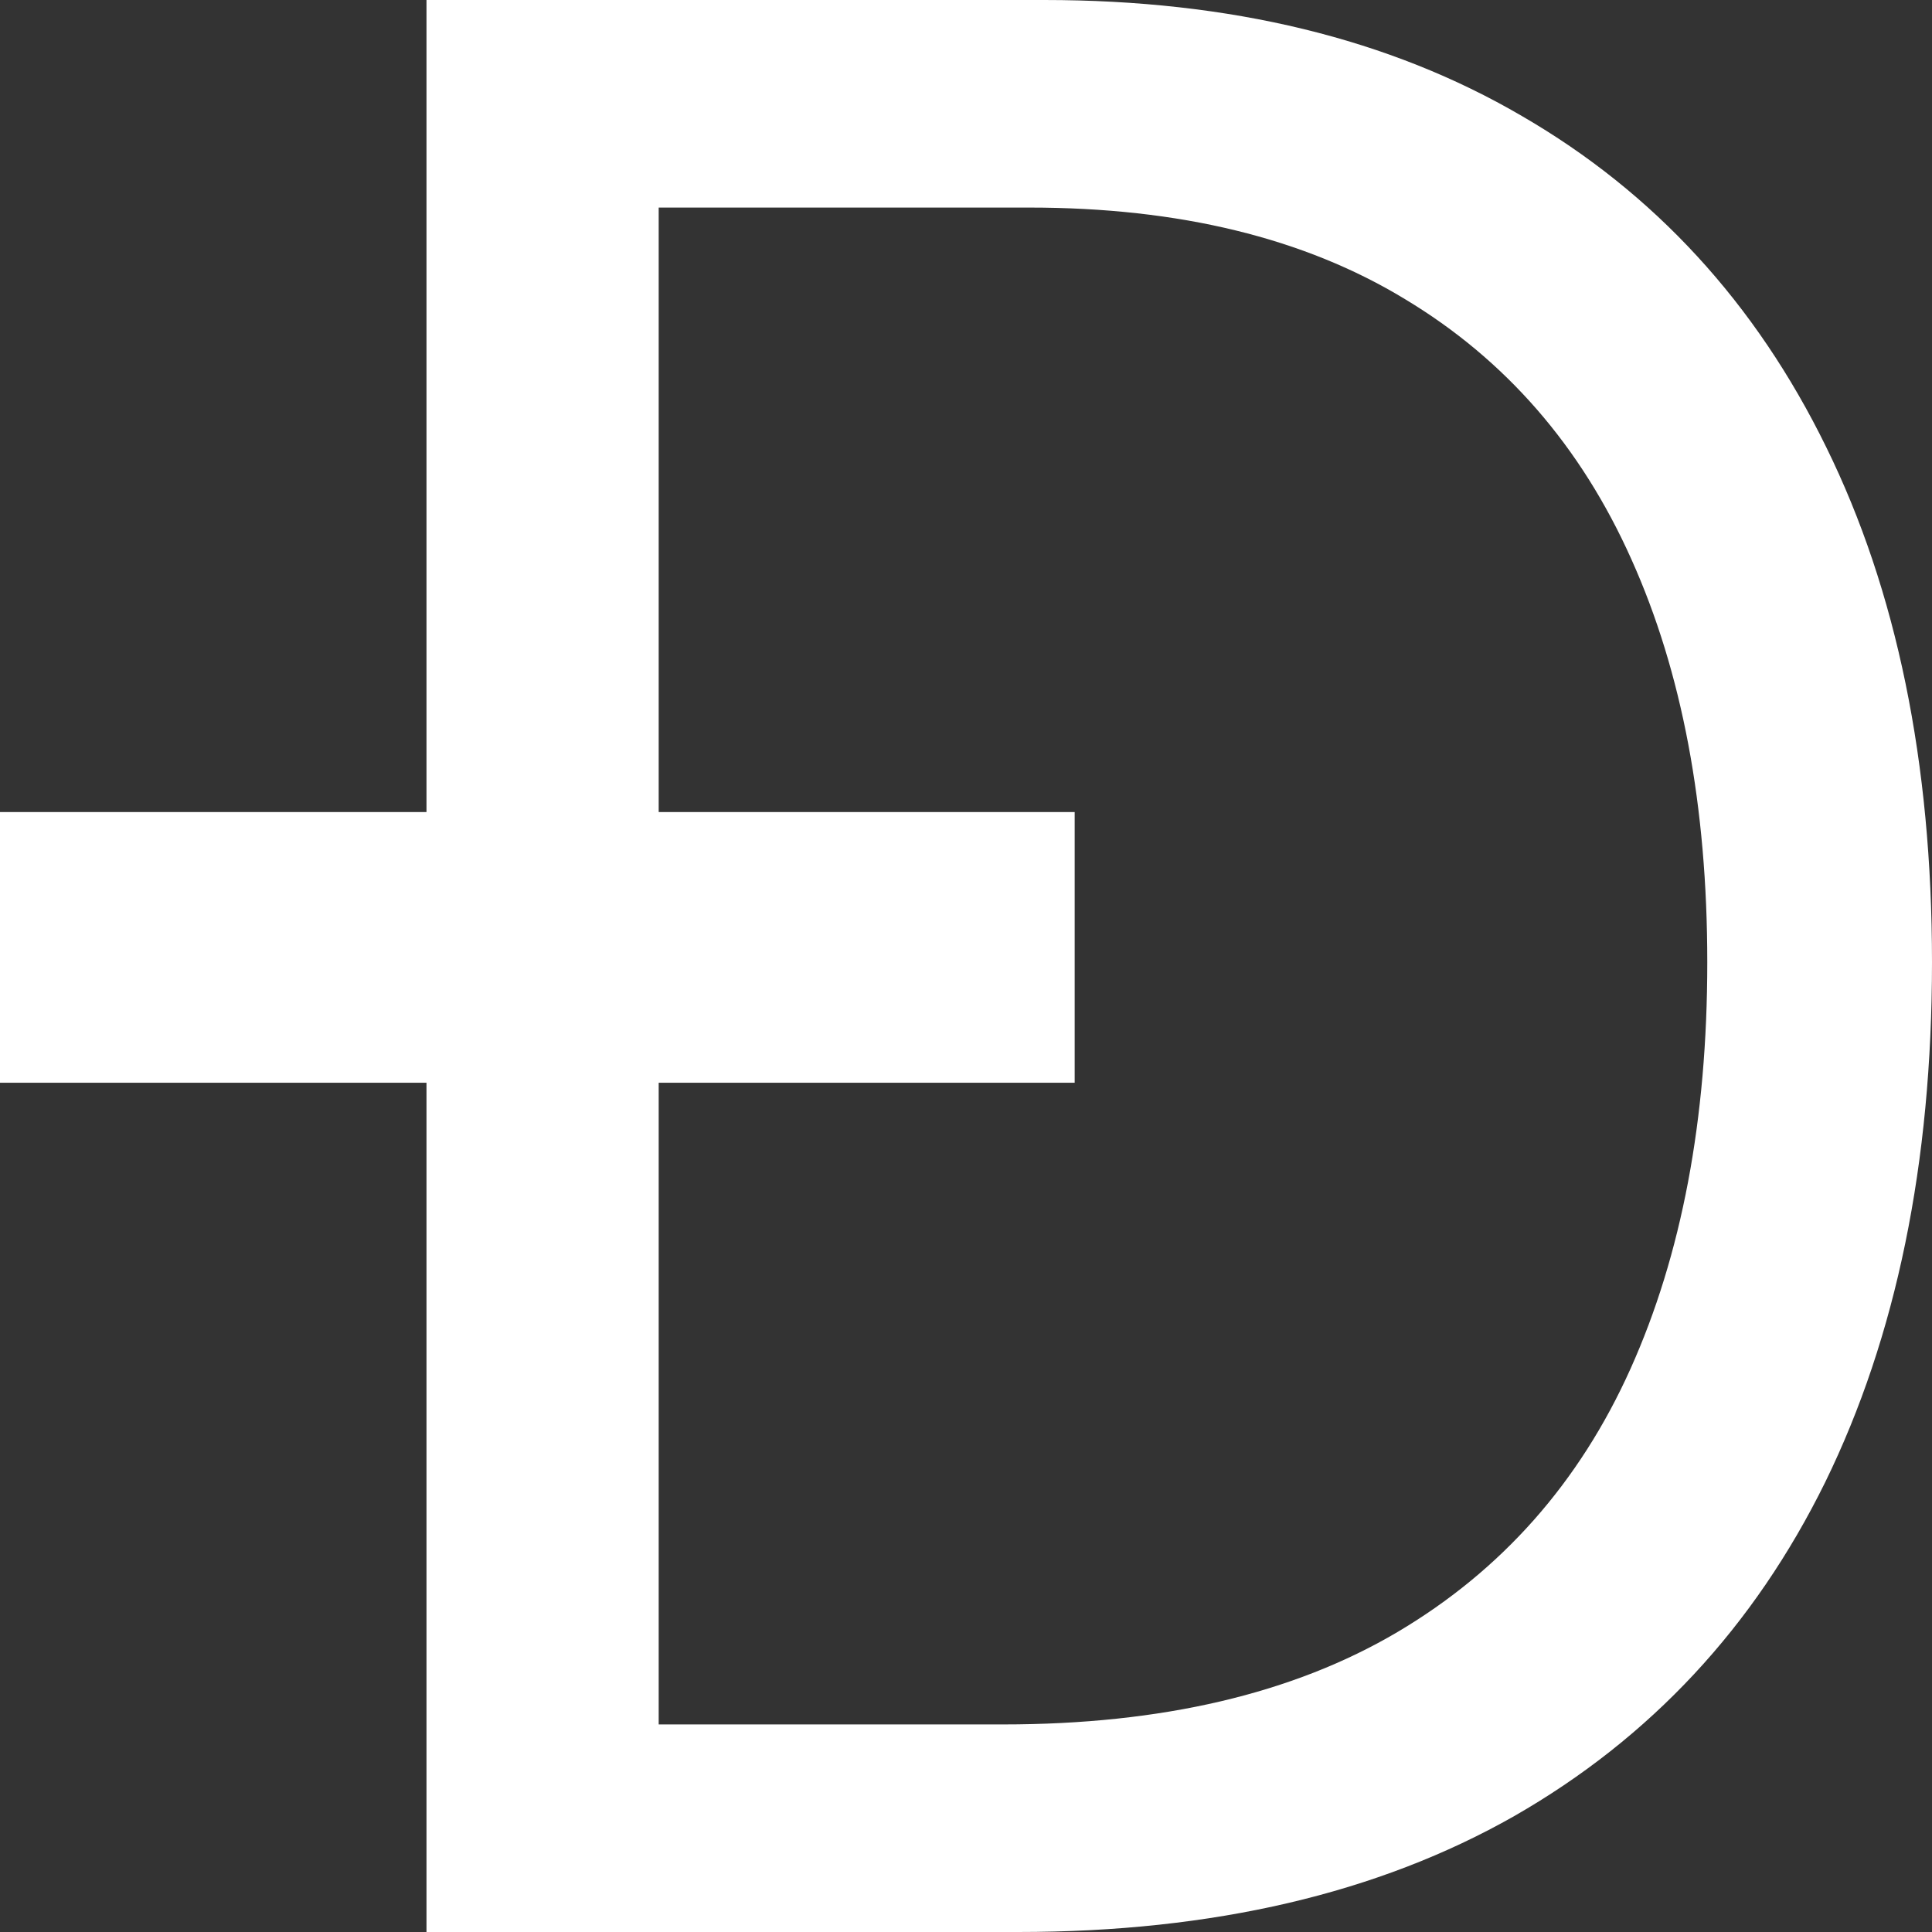 <?xml version="1.0" encoding="UTF-8"?>
<svg xmlns="http://www.w3.org/2000/svg" width="16" height="16" viewBox="0 0 16 16" fill="none">
  <rect x="0" y="0" width="16" height="16" fill="#333333" stroke="none"/>
  <path fill-rule="evenodd" clip-rule="evenodd" d="M3.532 16H8.432C10.045 16 11.415 15.68 12.542 15.039C13.669 14.393 14.527 13.471 15.116 12.274C15.705 11.07 16 9.635 16 7.969C16 6.313 15.708 4.891 15.124 3.703C14.54 2.51 13.7 1.596 12.604 0.961C11.508 0.32 10.19 0 8.649 0H3.532V6.725H0V8.967H3.532V16ZM5.455 8.967V14.281H8.308C9.621 14.281 10.709 14.026 11.573 13.516C12.436 13.005 13.079 12.279 13.503 11.336C13.927 10.393 14.139 9.271 14.139 7.969C14.139 6.677 13.93 5.565 13.511 4.633C13.092 3.695 12.467 2.977 11.635 2.477C10.802 1.971 9.766 1.719 8.525 1.719H5.455V6.725H8.9V8.967H5.455Z" fill="white"></path>
</svg>
